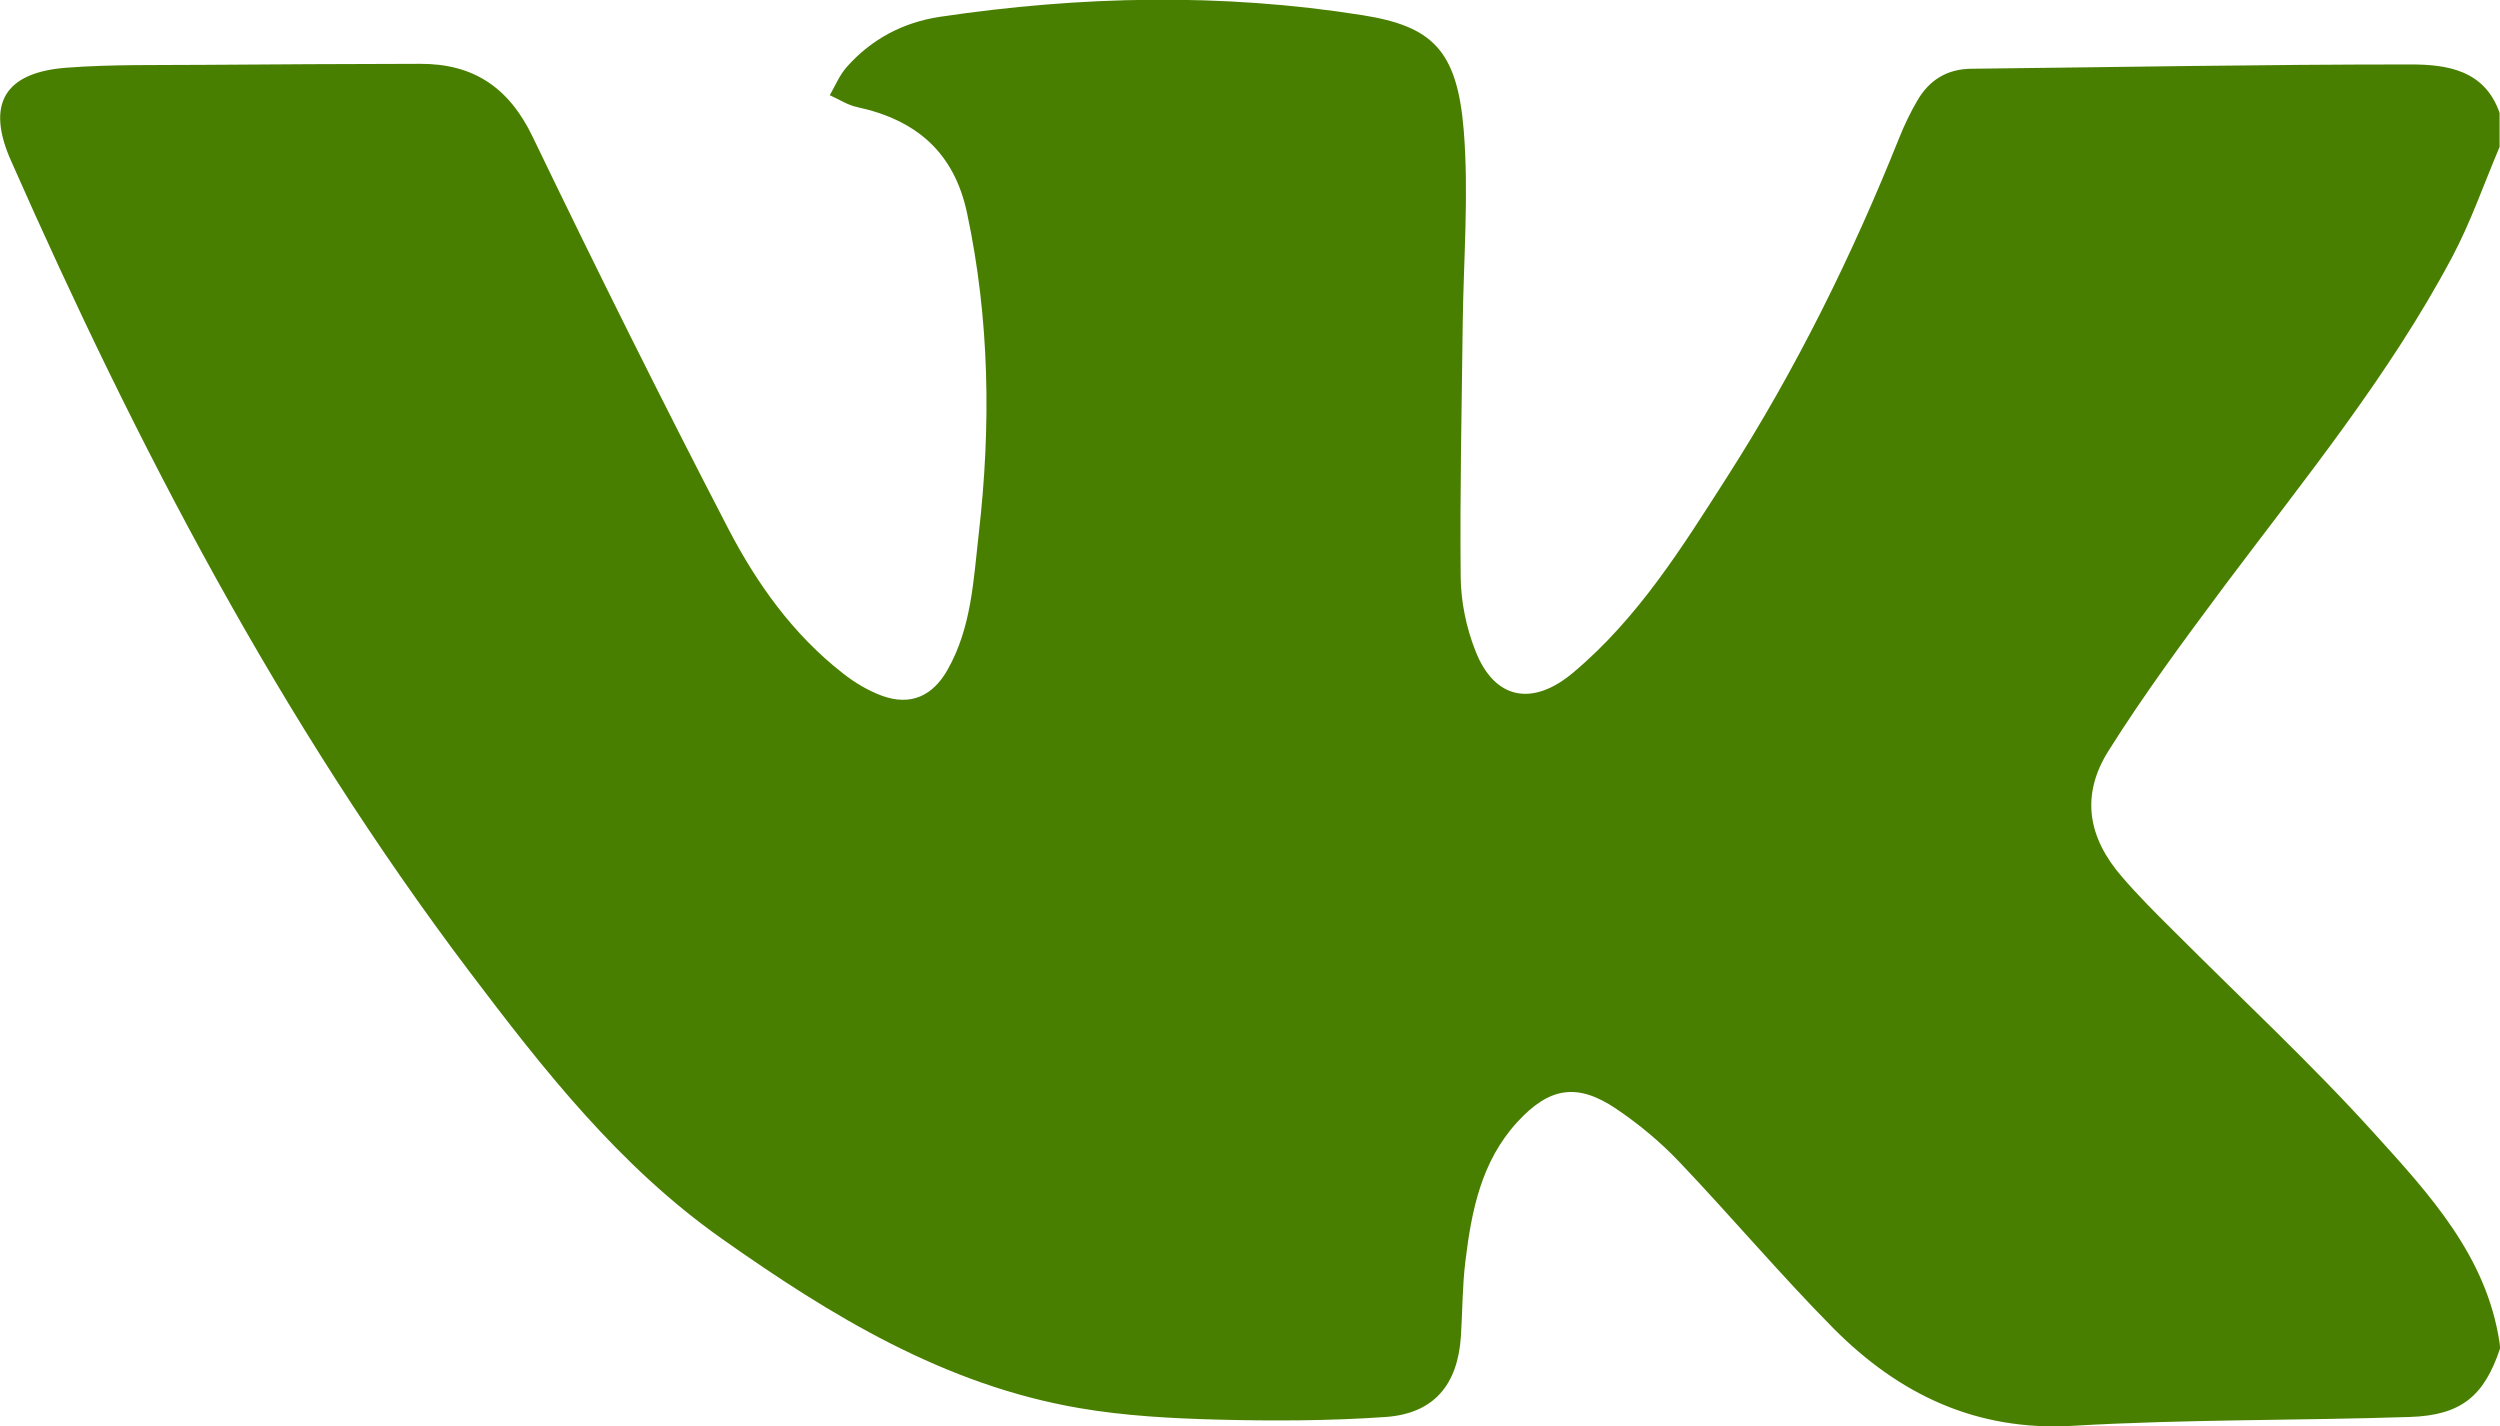 <?xml version="1.0" encoding="utf-8"?>
<!-- Generator: Adobe Illustrator 27.1.1, SVG Export Plug-In . SVG Version: 6.00 Build 0)  -->
<svg version="1.1" id="Слой_1" xmlns="http://www.w3.org/2000/svg" xmlns:xlink="http://www.w3.org/1999/xlink" x="0px" y="0px"
	 viewBox="0 0 121.81 69.5" style="enable-background:new 0 0 121.81 69.5;" xml:space="preserve">
<style type="text/css">
	.st0{fill:#497F00;}
</style>
<g>
	<g>
		<path class="st0" d="M121.81,65.71c-0.77,2.31-1.89,3.25-4.39,3.33c-5.47,0.18-10.94,0.11-16.4,0.43
			c-4.74,0.28-8.5-1.54-11.69-4.75c-2.59-2.62-4.97-5.44-7.51-8.11c-0.92-0.97-1.97-1.84-3.08-2.59c-1.9-1.28-3.26-1.04-4.81,0.65
			c-1.76,1.92-2.23,4.32-2.53,6.78c-0.15,1.22-0.14,2.45-0.22,3.68c-0.16,2.35-1.32,3.74-3.65,3.91c-2.72,0.19-5.47,0.2-8.2,0.13
			c-2.25-0.06-4.52-0.18-6.73-0.56c-6.57-1.12-12.1-4.49-17.45-8.27c-4.97-3.51-8.66-8.21-12.27-12.99
			c-9.2-12.18-16.2-25.6-22.34-39.51C-0.69,5.08,0.21,3.53,3.23,3.3c2.21-0.17,4.44-0.12,6.65-0.14c3.53-0.03,7.06-0.04,10.58-0.05
			c2.6-0.01,4.33,1.14,5.49,3.55c3.09,6.41,6.26,12.79,9.54,19.11c1.39,2.67,3.15,5.14,5.57,7.03c0.58,0.46,1.25,0.86,1.94,1.11
			c1.38,0.49,2.44,0,3.16-1.26c1.18-2.07,1.27-4.39,1.53-6.66c0.6-5.23,0.53-10.43-0.57-15.6c-0.63-2.98-2.49-4.55-5.35-5.17
			c-0.47-0.1-0.89-0.38-1.34-0.58c0.27-0.47,0.48-0.99,0.84-1.39c1.2-1.35,2.74-2.16,4.52-2.43c6.86-1.02,13.73-1.17,20.6-0.08
			c3.38,0.54,4.61,1.68,4.93,5.62c0.25,3.11-0.01,6.26-0.05,9.39c-0.05,4.12-0.14,8.24-0.1,12.36c0.01,1.2,0.27,2.46,0.71,3.58
			c0.93,2.41,2.79,2.74,4.75,1.1c3.19-2.67,5.34-6.14,7.54-9.58c3.34-5.22,6.07-10.75,8.37-16.5c0.25-0.62,0.54-1.23,0.88-1.81
			c0.58-1,1.45-1.54,2.63-1.55c7.13-0.08,14.27-0.21,21.4-0.21c1.76,0,3.61,0.26,4.34,2.36c0,0.56,0,1.11,0,1.66
			c-0.77,1.81-1.41,3.68-2.33,5.4c-3.06,5.75-7.18,10.79-11.07,15.98c-1.96,2.63-3.92,5.28-5.66,8.05c-1.35,2.15-1.01,4.2,0.65,6.12
			c0.8,0.93,1.67,1.8,2.54,2.66c3.27,3.28,6.67,6.43,9.77,9.86c2.68,2.96,5.47,5.97,6.1,10.2
			C121.81,65.55,121.81,65.63,121.81,65.71z"/>
	</g>
</g>
</svg>
